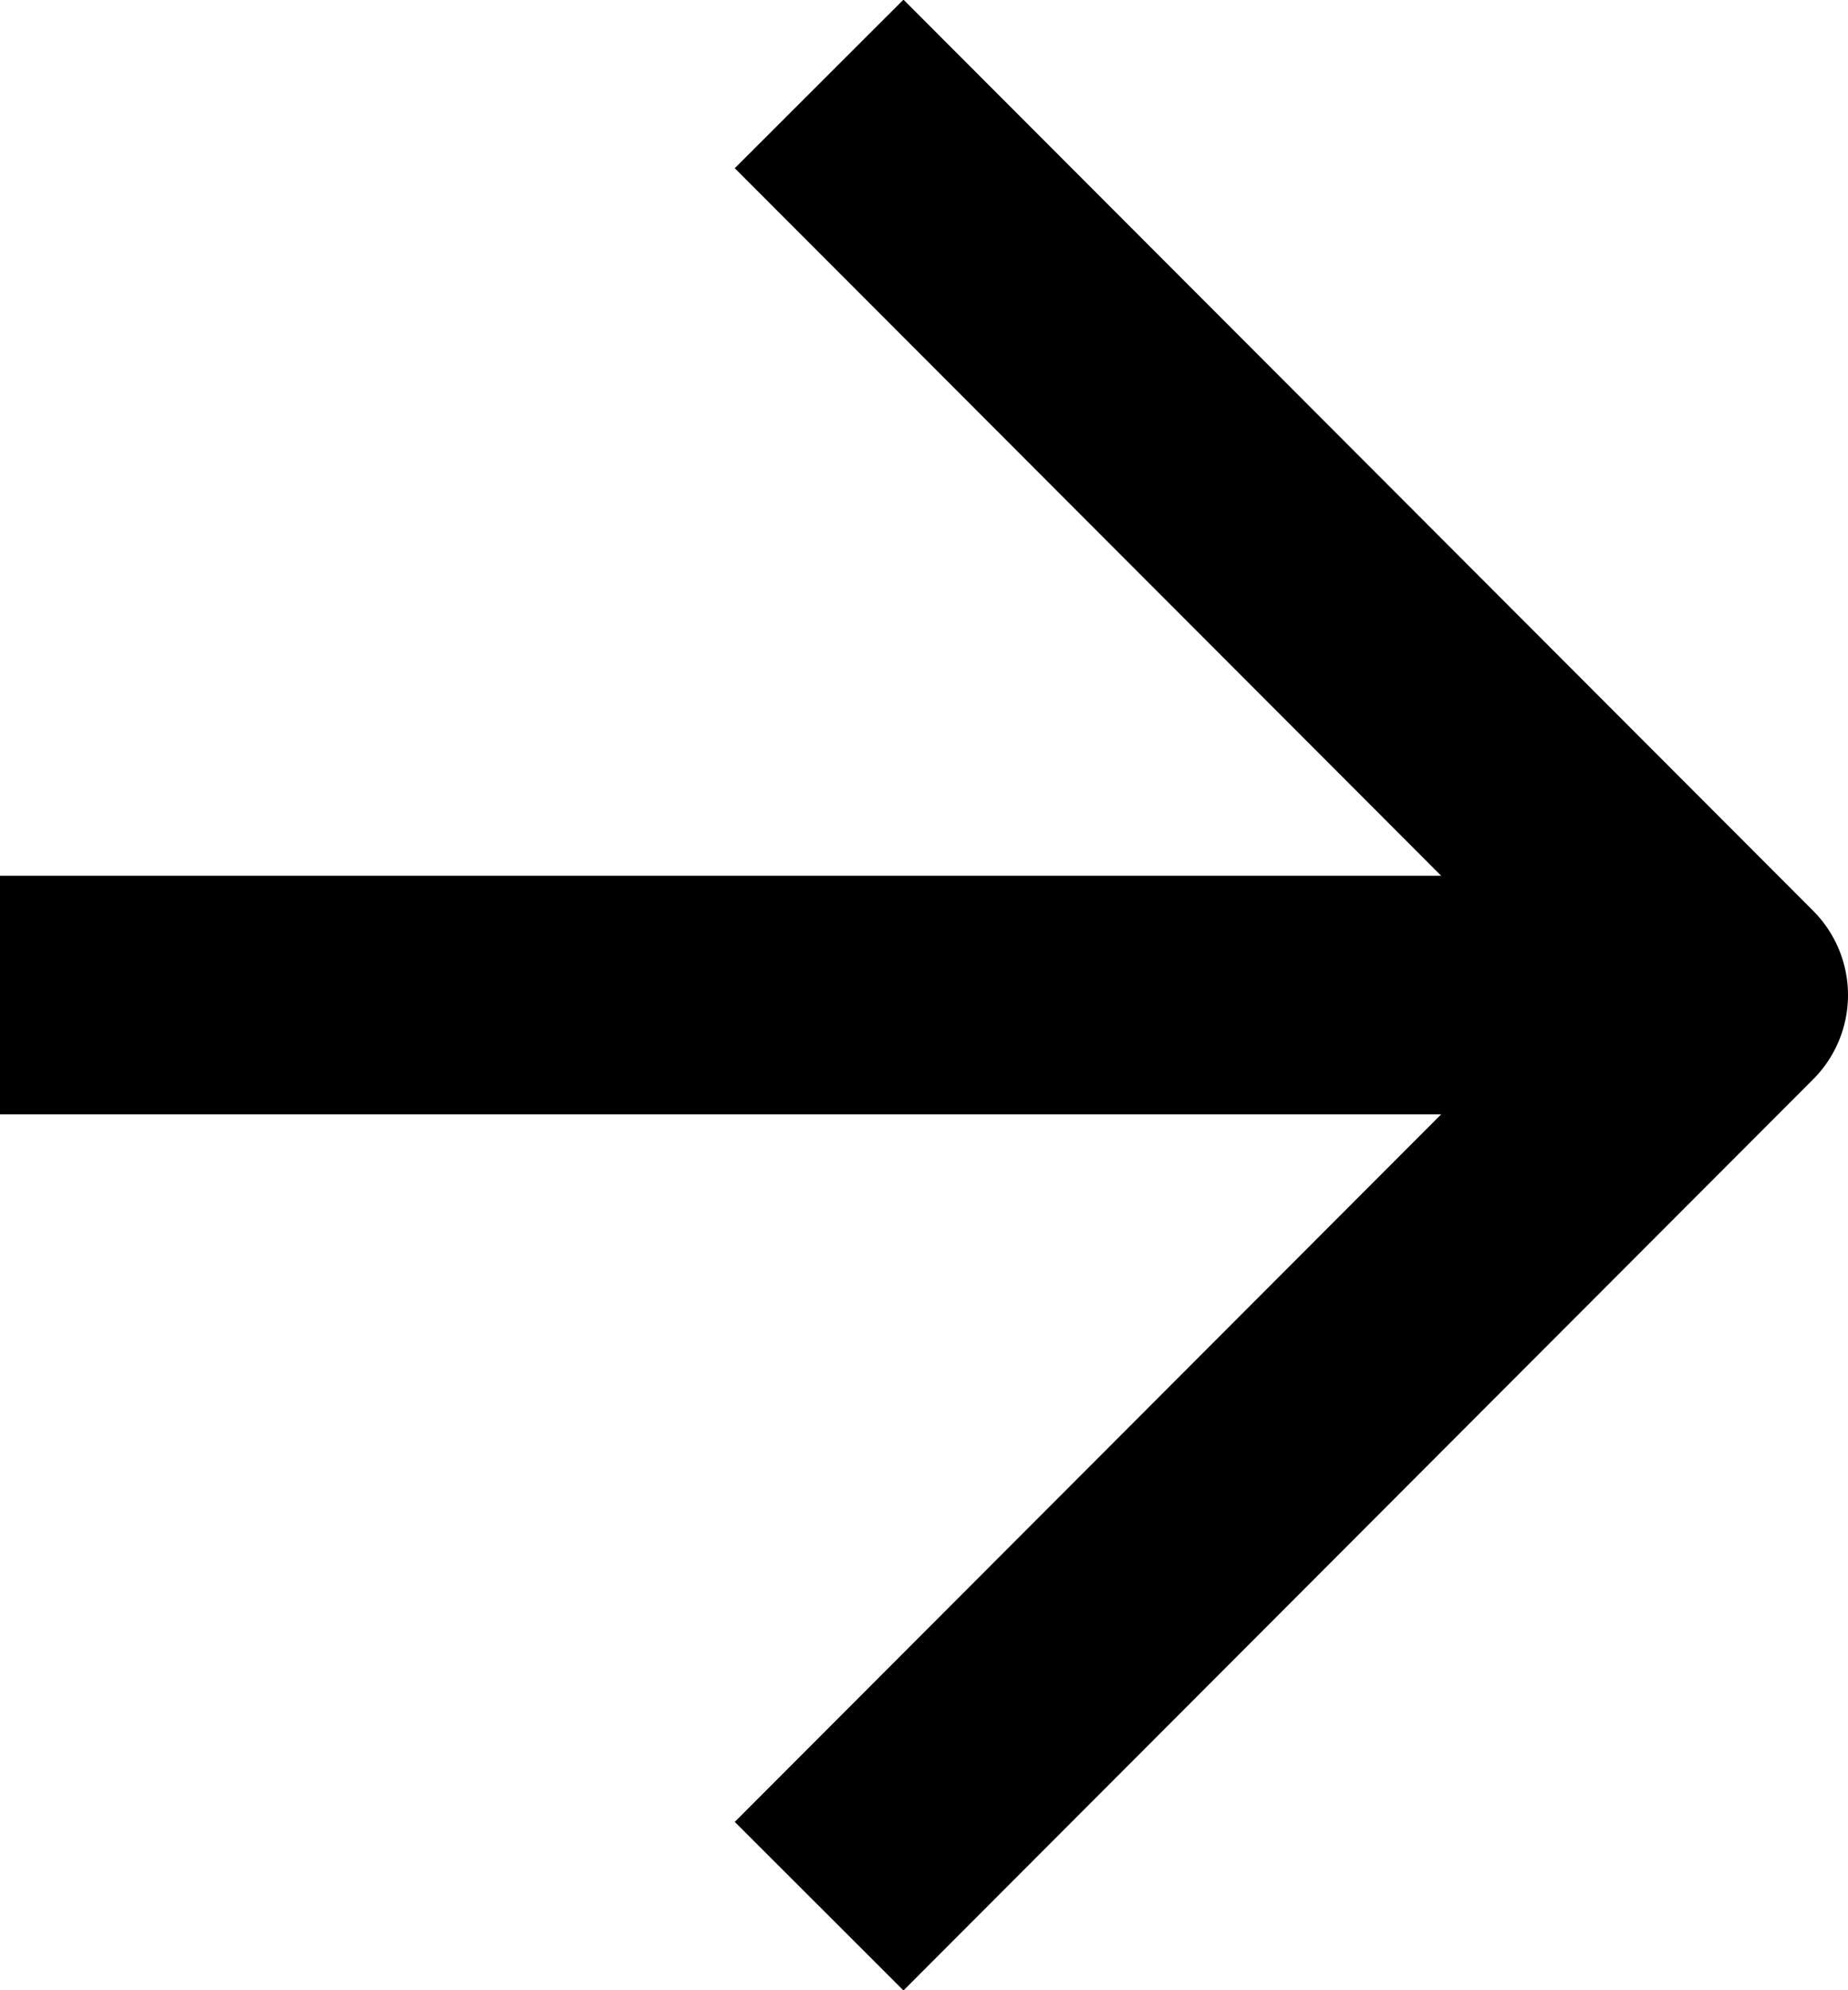 <svg xmlns="http://www.w3.org/2000/svg" viewBox="0 0 16.74 18.02"><defs><style>.cls-1{fill:none;stroke:#000;stroke-linejoin:round;stroke-width:2.16px;}</style></defs><g id="Layer_2" data-name="Layer 2"><g id="Layer_1-2" data-name="Layer 1"><polyline class="cls-1" points="7.42 0.76 15.66 9.01 7.42 17.26"/><line class="cls-1" x1="15.66" y1="9.01" y2="9.01"/></g></g></svg>
